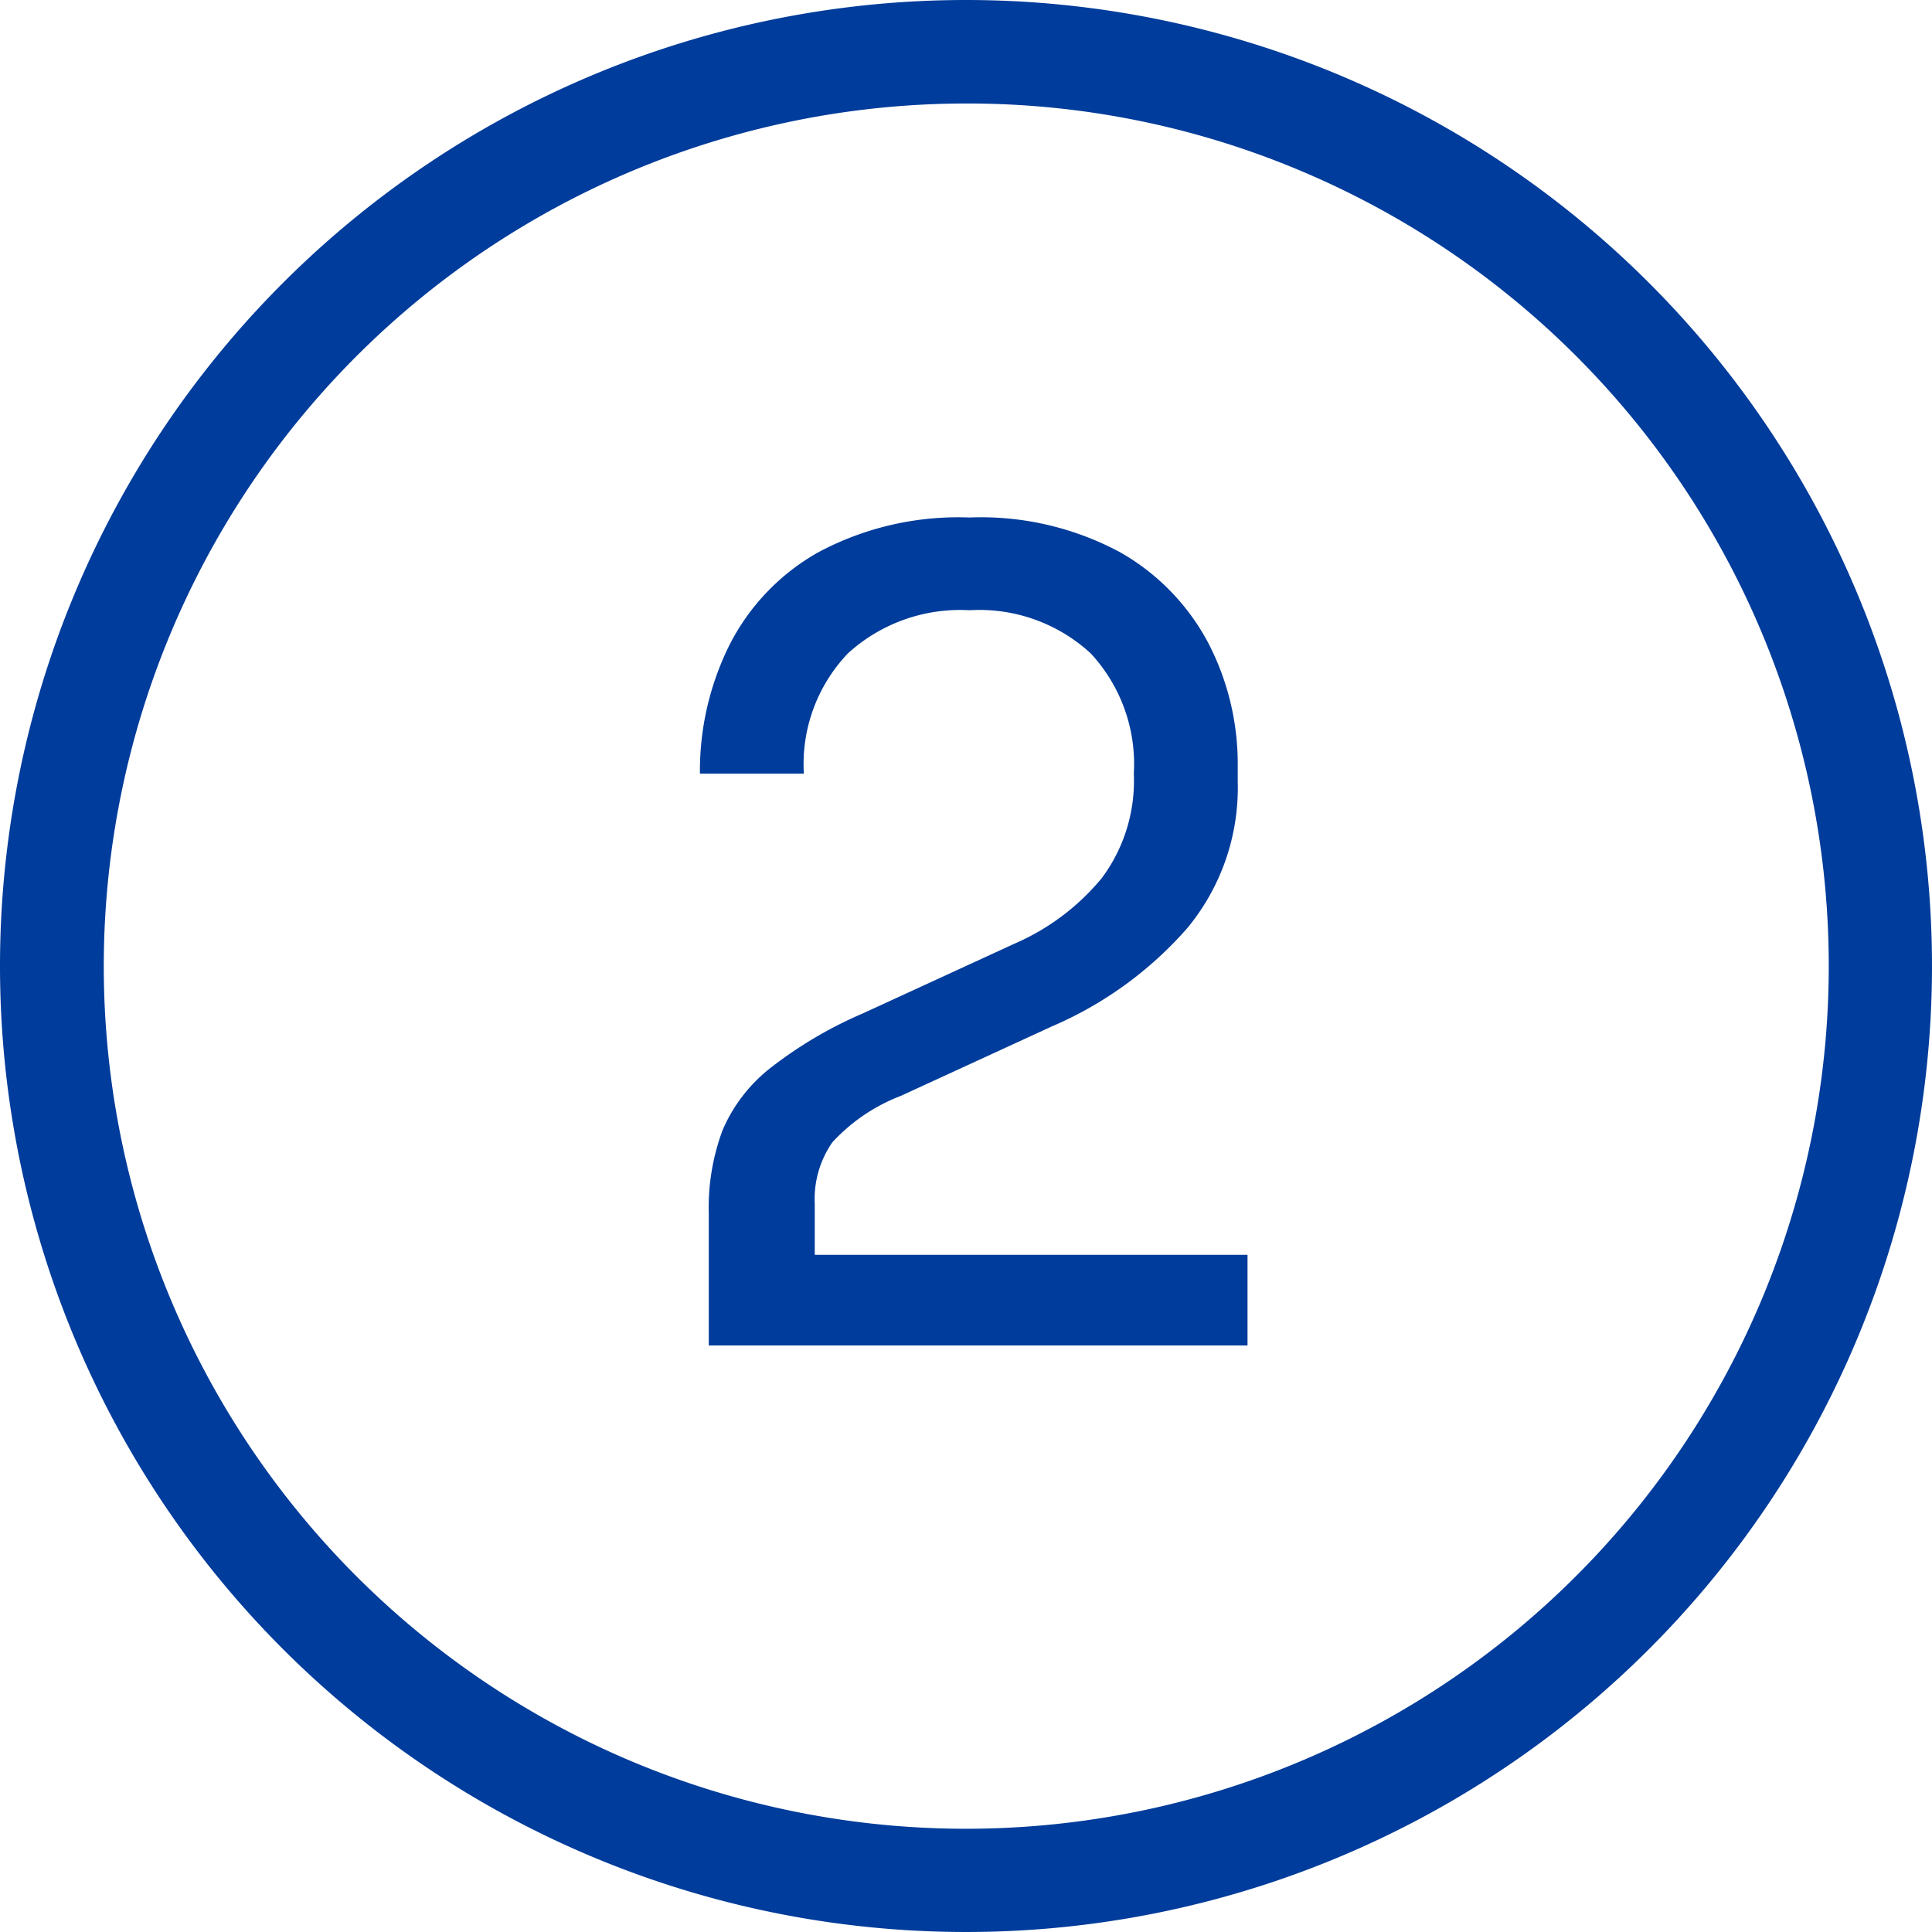 <svg xmlns="http://www.w3.org/2000/svg" width="56" height="56" viewBox="0 0 56 56">
  <g id="Group_3840" data-name="Group 3840" transform="translate(-528 -494)">
    <path id="Path_1076" data-name="Path 1076" d="M20.544,31V27.16a6.42,6.42,0,0,1,.4-2.4,4.578,4.578,0,0,1,1.392-1.808,12.15,12.15,0,0,1,2.688-1.584l4.384-2.016a6.764,6.764,0,0,0,2.528-1.9,4.714,4.714,0,0,0,.928-3.024,4.715,4.715,0,0,0-1.248-3.488A4.76,4.76,0,0,0,28.1,9.688a4.827,4.827,0,0,0-3.52,1.248,4.647,4.647,0,0,0-1.28,3.488H20.288a8.183,8.183,0,0,1,.848-3.712,6.411,6.411,0,0,1,2.576-2.7A8.6,8.6,0,0,1,28.1,7a8.513,8.513,0,0,1,4.368,1.008,6.54,6.54,0,0,1,2.56,2.64,7.588,7.588,0,0,1,.848,3.552v.448A6.38,6.38,0,0,1,34.416,18.9a10.937,10.937,0,0,1-3.92,2.848l-4.384,2.016a5.257,5.257,0,0,0-1.984,1.344,2.883,2.883,0,0,0-.512,1.792v2.944l-.832-1.472H36.16V31Z" transform="translate(528 502)" fill="#003c9b"/>
    <path id="Ellipse_28" data-name="Ellipse 28" d="M28,3a25.007,25.007,0,0,0-9.73,48.037A25.007,25.007,0,0,0,37.73,4.963,24.841,24.841,0,0,0,28,3m0-3A28,28,0,1,1,0,28,28,28,0,0,1,28,0Z" transform="translate(528 494)" fill="#003c9b"/>
  </g>
</svg>
